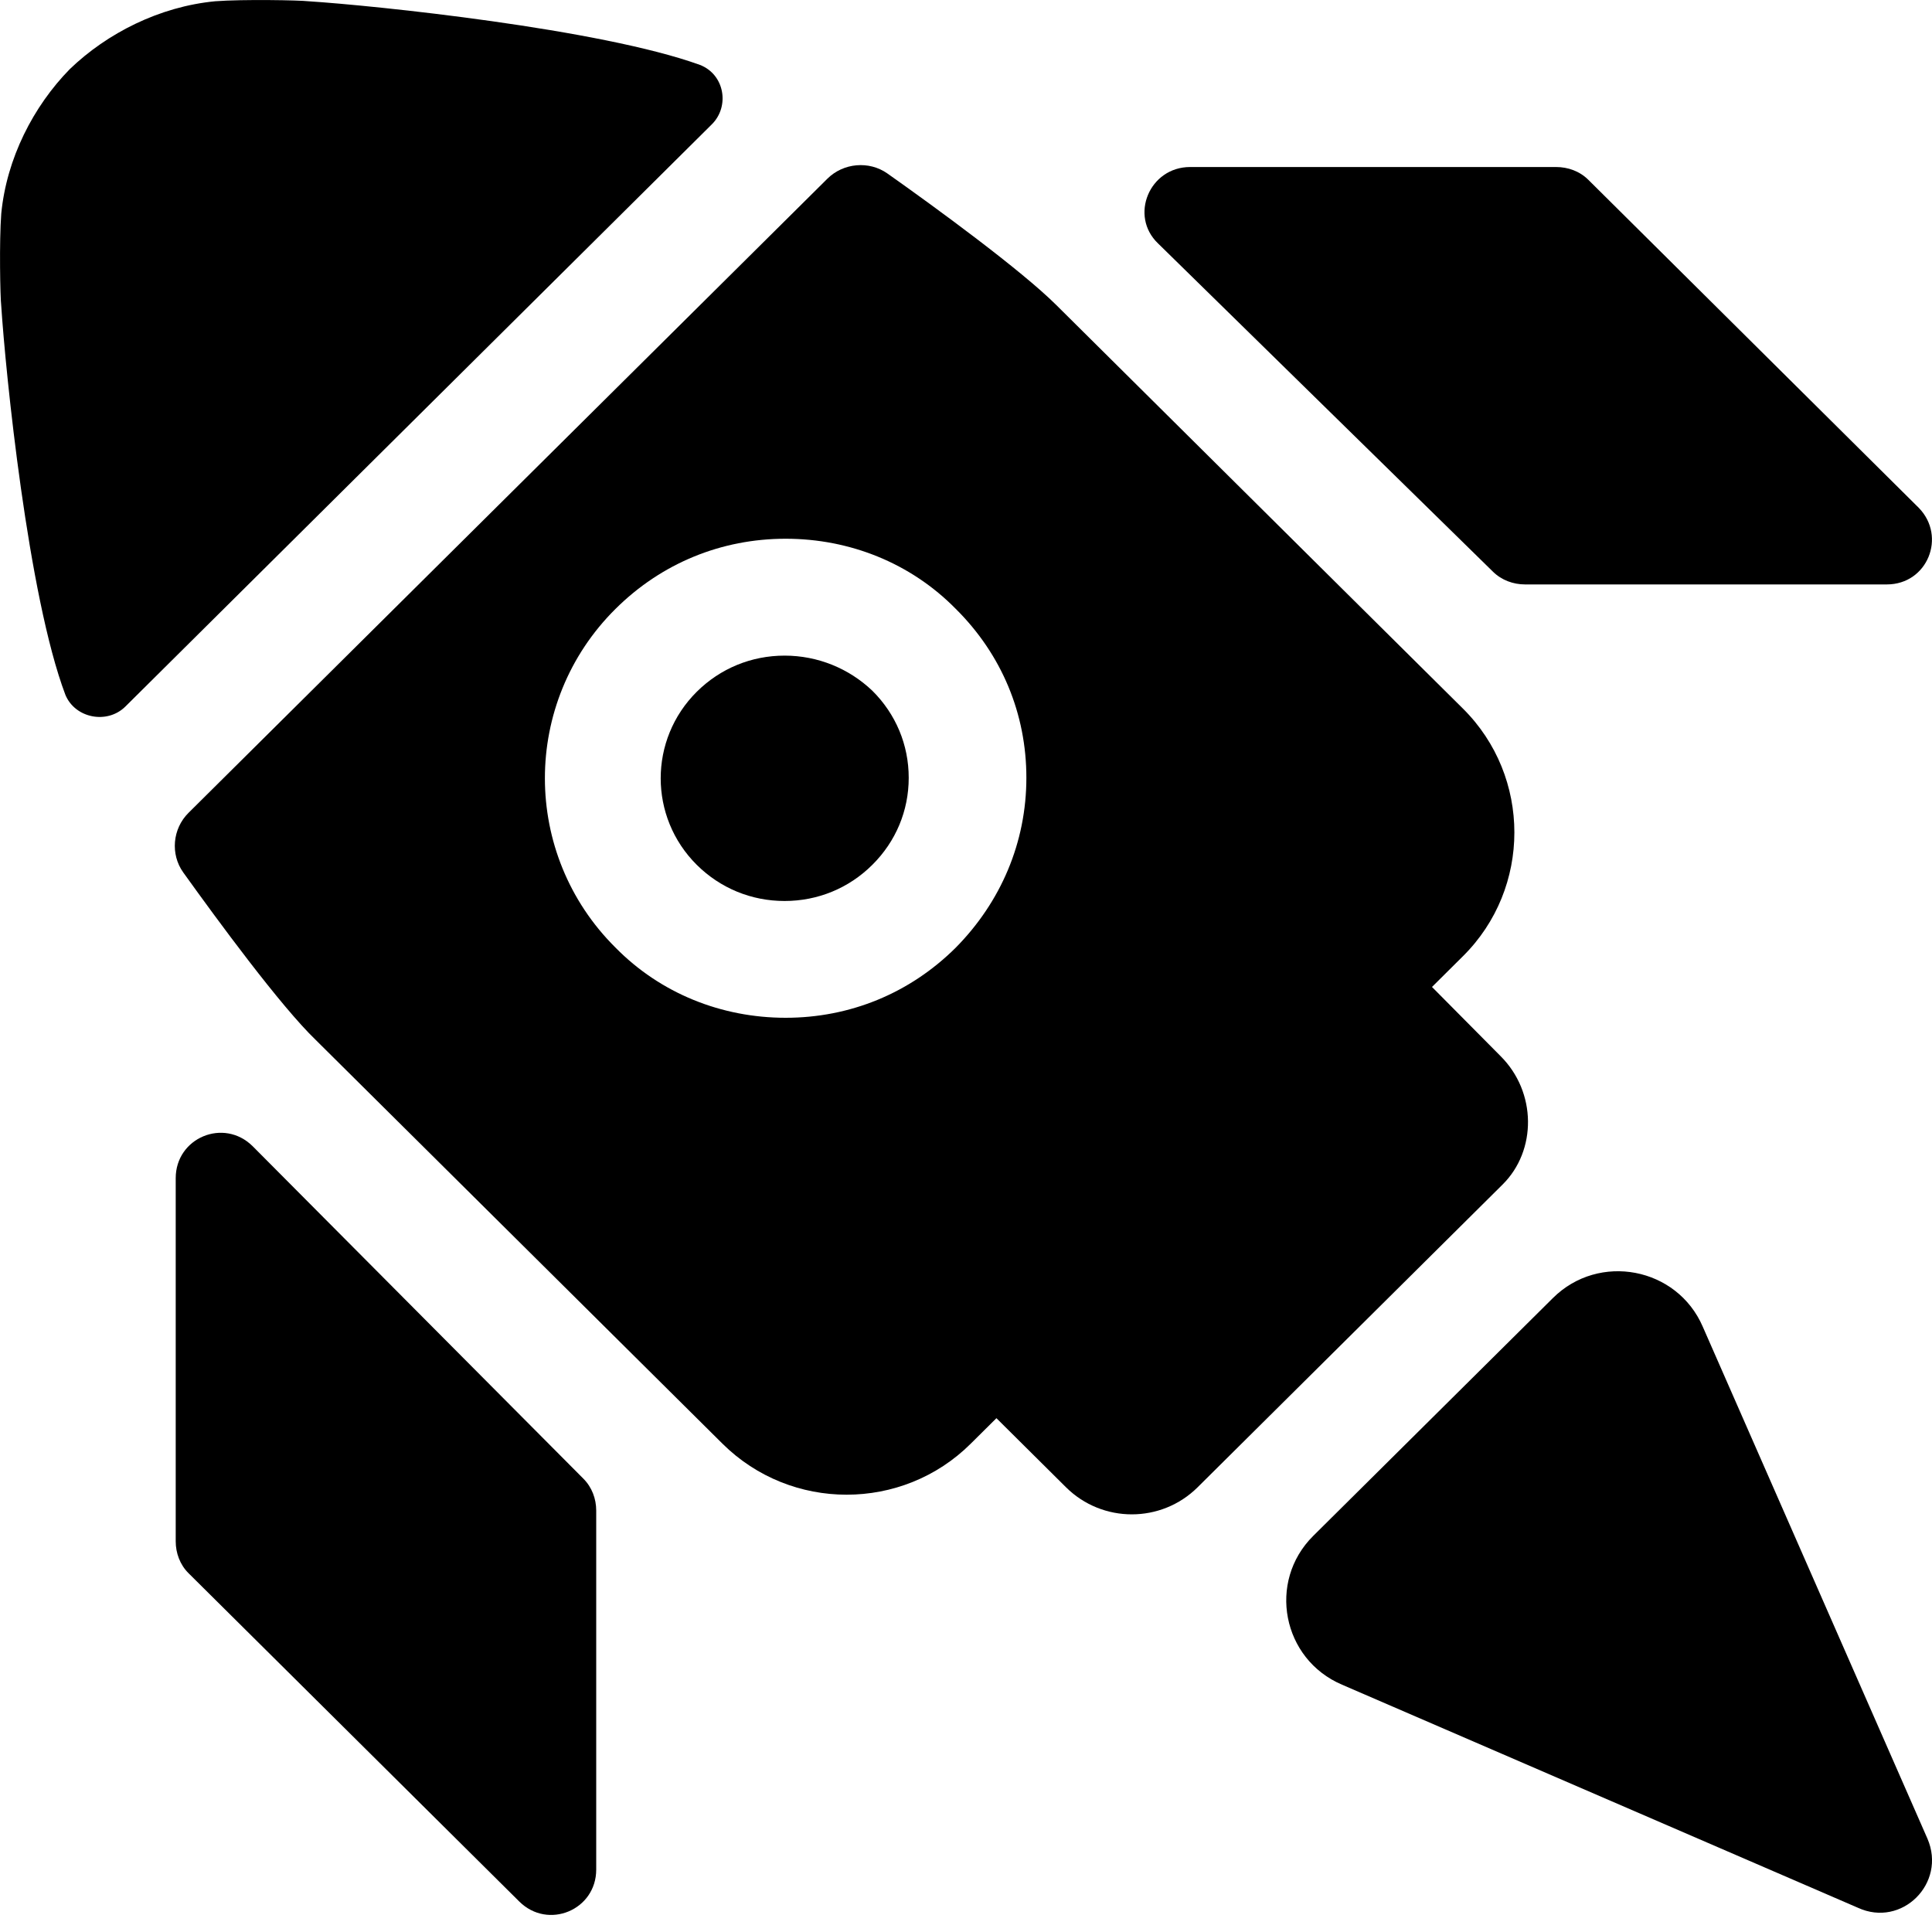 <svg viewBox="0 0 20 20" fill="none" xmlns="http://www.w3.org/2000/svg" width="1000" height="1000">
<path d="M19.953 19.034L17.627 13.734C17.361 13.118 16.552 12.964 16.076 13.437L13.594 15.9C13.118 16.373 13.273 17.176 13.893 17.44L19.233 19.749C19.687 19.958 20.152 19.496 19.953 19.034Z" fill="black"/>
<path d="M6.039 15.307L2.616 11.866C2.317 11.569 1.819 11.778 1.819 12.196V15.956C1.819 16.077 1.863 16.198 1.952 16.286L5.375 19.684C5.674 19.981 6.172 19.772 6.172 19.354V15.637C6.172 15.516 6.128 15.396 6.039 15.307Z" fill="black"/>
<path d="M15.455 5.918C15.544 6.006 15.666 6.05 15.787 6.05H19.532C19.953 6.05 20.152 5.555 19.864 5.258L16.441 1.86C16.352 1.772 16.231 1.729 16.109 1.729H12.32C11.899 1.729 11.689 2.234 11.988 2.52L15.455 5.918Z" fill="black"/>
<path d="M1.298 7.314C1.109 7.501 0.777 7.435 0.677 7.193C0.29 6.17 0.057 3.85 0.013 3.168C0.002 3.08 -0.009 2.498 0.013 2.212C0.068 1.64 0.345 1.101 0.722 0.716C1.109 0.343 1.652 0.068 2.228 0.013C2.516 -0.009 3.103 0.002 3.192 0.013C3.879 0.057 6.216 0.299 7.246 0.672C7.501 0.771 7.557 1.101 7.368 1.288L1.298 7.314Z" fill="black"/>
<path d="M8.122 6.787C7.778 6.787 7.457 6.919 7.213 7.161C6.715 7.656 6.715 8.458 7.213 8.953C7.457 9.195 7.778 9.327 8.122 9.327C8.465 9.327 8.787 9.195 9.03 8.953C9.274 8.711 9.407 8.392 9.407 8.052C9.407 7.711 9.274 7.392 9.03 7.15C8.787 6.919 8.465 6.787 8.122 6.787Z" fill="black"/>
<path d="M15.533 10.932L14.824 10.217L15.145 9.898C15.854 9.195 15.854 8.04 15.145 7.336L13.904 6.105L10.935 3.158C10.57 2.795 9.684 2.147 9.185 1.795C8.997 1.663 8.731 1.685 8.565 1.85L1.952 8.414C1.785 8.579 1.763 8.843 1.896 9.03C2.251 9.525 2.904 10.415 3.27 10.767L6.239 13.714L7.479 14.945C7.834 15.297 8.299 15.473 8.764 15.473C9.23 15.473 9.695 15.297 10.049 14.945L10.315 14.681L11.035 15.396C11.412 15.77 12.021 15.77 12.398 15.396L15.555 12.262C15.909 11.911 15.909 11.306 15.533 10.932ZM9.894 9.81C9.418 10.283 8.798 10.536 8.133 10.536C7.468 10.536 6.837 10.283 6.372 9.81C5.397 8.843 5.397 7.27 6.372 6.303C6.848 5.83 7.468 5.577 8.133 5.577C8.798 5.577 9.429 5.83 9.894 6.303C10.371 6.776 10.625 7.391 10.625 8.051C10.625 8.722 10.36 9.338 9.894 9.81Z" fill="black"/>
</svg>